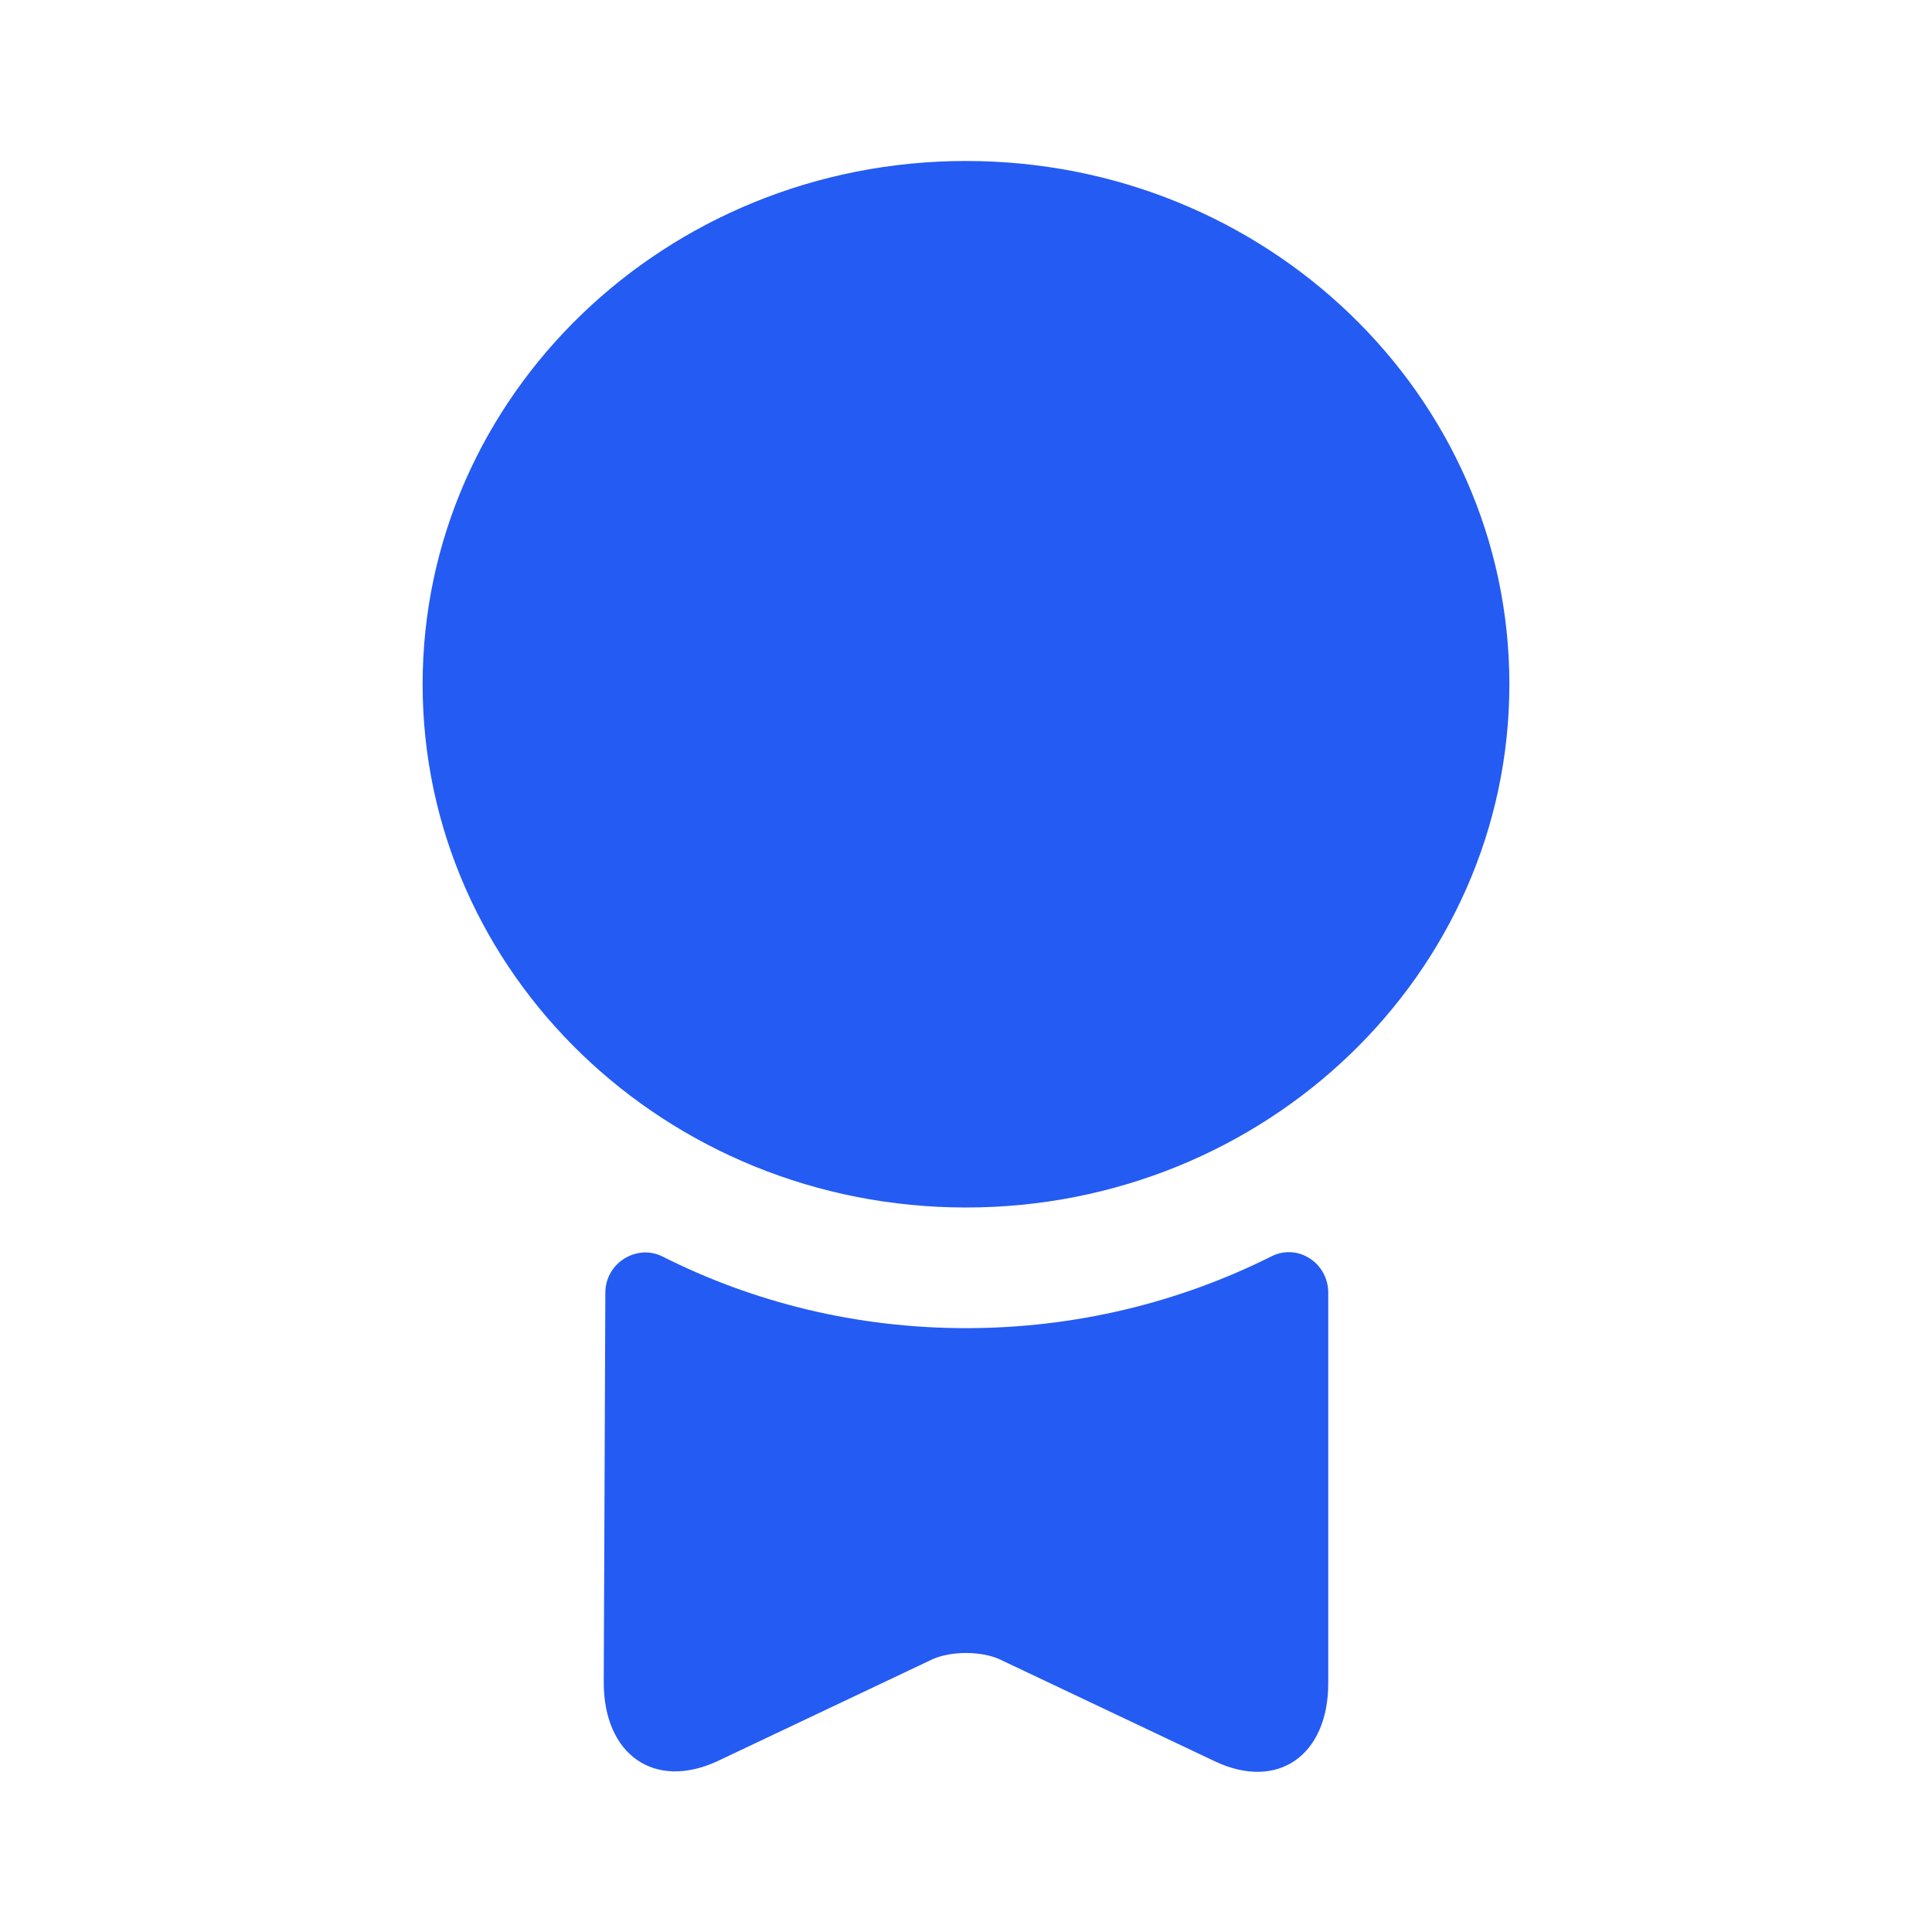 <svg width="40" height="40" viewBox="0 0 40 40" fill="none" xmlns="http://www.w3.org/2000/svg">
<path d="M20 25C26.213 25 31.25 20.15 31.25 14.167C31.25 8.184 26.213 3.333 20 3.333C13.787 3.333 8.75 8.184 8.75 14.167C8.75 20.15 13.787 25 20 25Z" fill="#245BF3"/>
<path d="M26.317 26.015C26.867 25.732 27.5 26.148 27.5 26.765V34.848C27.5 36.348 26.45 37.082 25.15 36.465L20.683 34.348C20.3 34.182 19.7 34.182 19.317 34.348L14.85 36.465C13.55 37.065 12.5 36.332 12.5 34.832L12.533 26.765C12.533 26.148 13.183 25.748 13.717 26.015C15.6 26.965 17.733 27.498 20 27.498C22.267 27.498 24.417 26.965 26.317 26.015Z" fill="#245BF3"/>
</svg>
